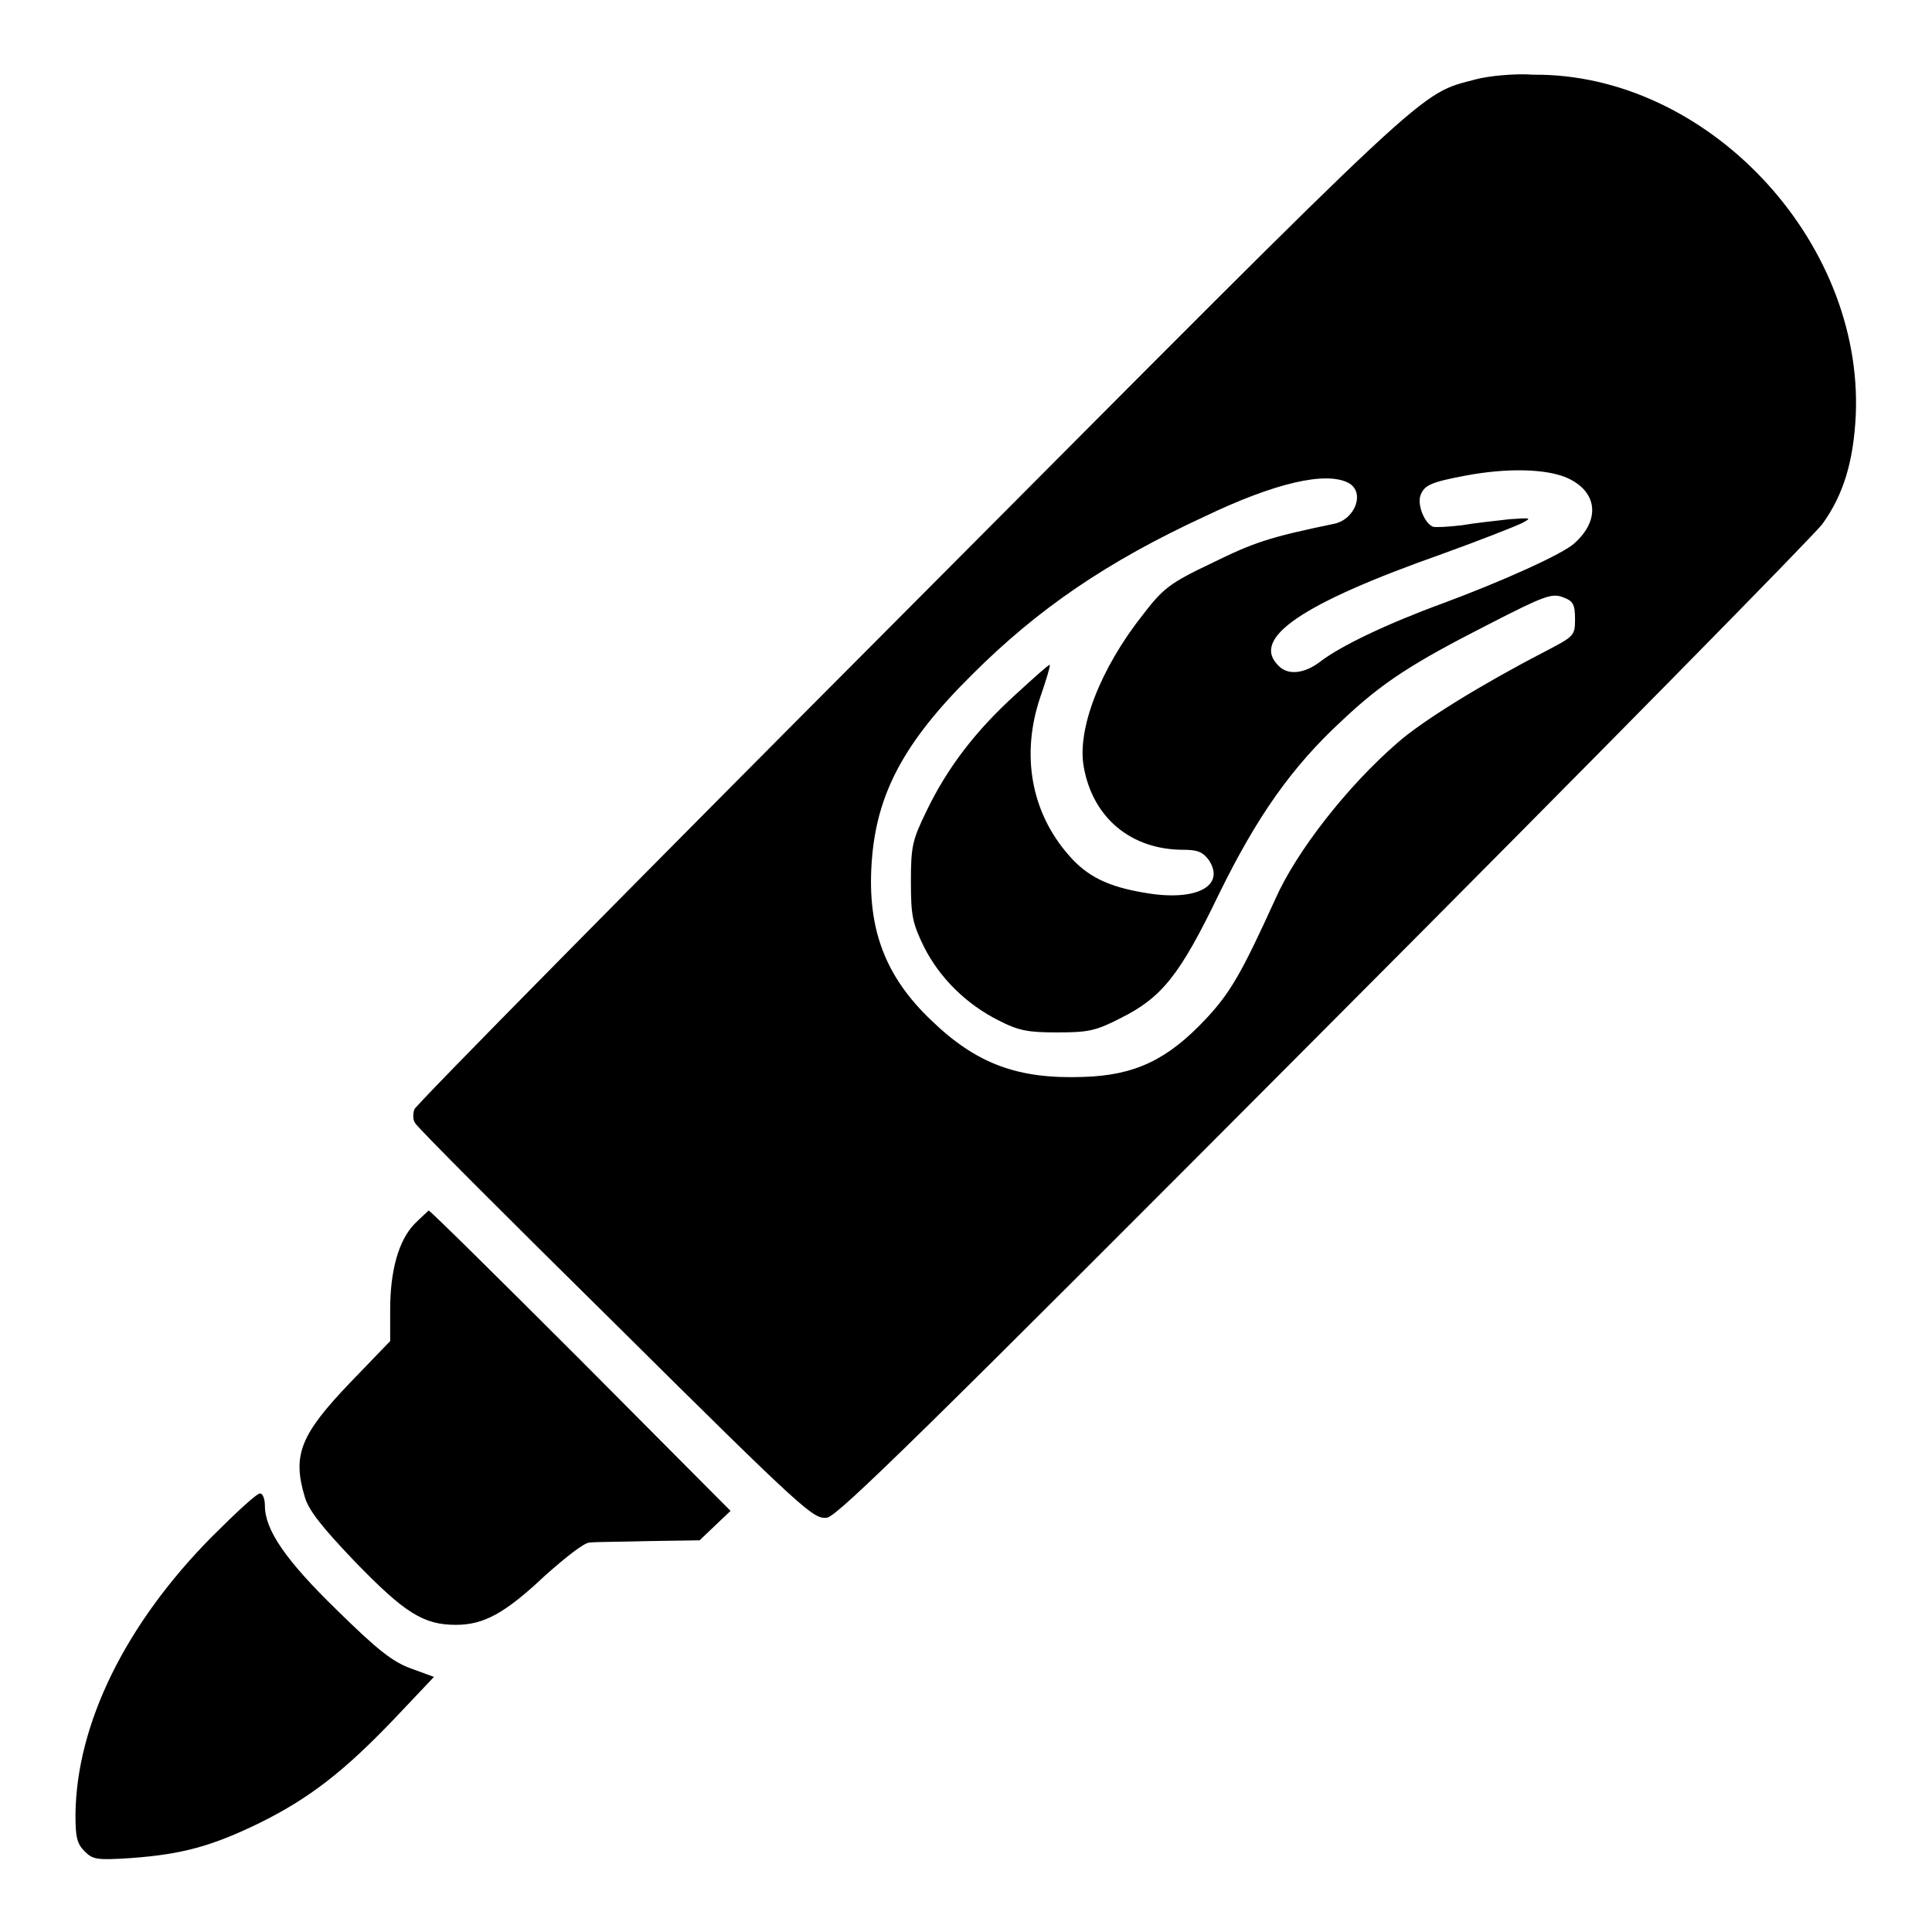 <?xml version="1.0" encoding="utf-8"?>
<!-- Svg Vector Icons : http://www.onlinewebfonts.com/icon -->
<!DOCTYPE svg PUBLIC "-//W3C//DTD SVG 1.1//EN" "http://www.w3.org/Graphics/SVG/1.1/DTD/svg11.dtd">
<svg version="1.1" xmlns="http://www.w3.org/2000/svg" xmlns:xlink="http://www.w3.org/1999/xlink" x="0px" y="0px" viewBox="0 0 256 256" enable-background="new 0 0 256 256" xml:space="preserve">
<g><g><g><path fill="#000000" d="M195.6,10.5c-7.8,2.1-4.6-0.8-74.8,69.7C84.7,116.4,55,146.5,54.9,147c-0.2,0.6-0.2,1.4,0.1,1.8c0.2,0.5,12.2,12.5,26.6,26.7c25.4,25.2,26.2,25.8,28,25.6c1.5-0.3,13.3-11.9,66-64.8c35.3-35.4,65-65.6,65.9-66.9c2.8-3.9,4.1-8.3,4.4-14.4c1-23.3-19.8-45.3-42.7-45.1C200.6,9.7,197.1,10.1,195.6,10.5z M207.6,63.3c4.1,1.8,4.5,5.6,1,8.7c-1.5,1.4-9.5,5-17.3,7.9c-7.4,2.7-13.7,5.7-16.4,7.8c-2.1,1.6-4.3,1.8-5.5,0.5c-3.7-3.6,3-8.2,21.7-14.8c5-1.8,9.8-3.7,10.6-4.1c1.3-0.7,1.2-0.7-1.7-0.5c-1.7,0.2-4.6,0.5-6.3,0.8c-1.7,0.2-3.4,0.3-3.8,0.2c-1.1-0.4-2.1-2.8-1.7-4.1c0.5-1.4,1.3-1.8,6.1-2.7C199.7,62,204.8,62.1,207.6,63.3z M178.7,64c2.2,1.2,0.9,4.8-1.9,5.4c-8.7,1.8-10.7,2.5-16.2,5.2c-5.7,2.7-6.5,3.4-9.2,6.9c-5.6,7.1-8.7,15.1-7.8,20.1c1.2,6.8,6.3,11,13.2,11c1.9,0,2.6,0.3,3.4,1.4c2.2,3.4-1.7,5.5-8.5,4.3c-4.9-0.8-7.7-2.2-10.1-5c-5-5.7-6.3-13.3-3.8-20.8c0.8-2.3,1.4-4.3,1.3-4.4c-0.1-0.1-2.1,1.7-4.5,3.9c-5.4,4.9-9.1,9.8-11.8,15.4c-1.9,3.9-2.1,4.7-2.1,9.4c0,4.5,0.2,5.5,1.7,8.6c2.1,4.2,5.7,7.7,9.9,9.8c2.7,1.4,4,1.6,7.8,1.6c4.1,0,5.1-0.2,8.4-1.9c5.4-2.7,7.8-5.6,13-16.4c5.1-10.4,9.7-16.9,16.3-23c5.4-5.1,9.3-7.6,19.5-12.8c7.2-3.7,8.3-4.1,9.7-3.6c1.4,0.5,1.7,0.9,1.7,2.9c0,2.3-0.1,2.3-4.3,4.5c-8.1,4.2-15.9,9-19.2,11.9c-6.7,5.8-13.4,14.4-16.2,20.7c-4.5,9.9-6,12.5-9.3,16c-5,5.3-9.3,7.4-16.2,7.6c-8.6,0.3-14.1-1.7-20.1-7.5c-6.1-5.8-8.5-12.1-7.9-20.9c0.6-9,4.2-15.9,13.3-24.9c8.7-8.7,17.9-15,30.9-21C168.9,64,175.7,62.4,178.7,64z"/><path fill="#000000" d="M54.9,162.2c-2.1,2.2-3.2,6.2-3.2,11.3v4.2l-5.3,5.5c-6.6,6.9-7.7,9.6-6,15.2c0.5,1.7,2.2,3.9,6.7,8.6c6.5,6.7,9,8.3,13.3,8.3c3.7,0,6.5-1.5,11.9-6.6c2.6-2.3,5.1-4.3,5.8-4.3c0.7-0.1,4.3-0.1,7.9-0.2l6.7-0.1l2.1-2l2-1.9l-19.8-19.9c-10.9-10.9-20-19.9-20.2-19.9C56.6,160.6,55.8,161.3,54.9,162.2z"/><path fill="#000000" d="M28.1,203.6c-11.5,11.6-18,24.9-18.1,36.9c0,2.9,0.2,3.8,1.2,4.8c1.1,1.1,1.6,1.2,6.2,0.9c6.8-0.5,10.7-1.6,16.9-4.6c6.7-3.3,11.3-6.9,17.9-13.8l5.3-5.6l-3-1.1c-2.5-0.9-4.5-2.5-9.8-7.7c-6.9-6.7-9.6-10.7-9.6-13.9c0-0.9-0.3-1.6-0.6-1.6C34.2,197.7,31.3,200.4,28.1,203.6z"/></g></g></g>
</svg>